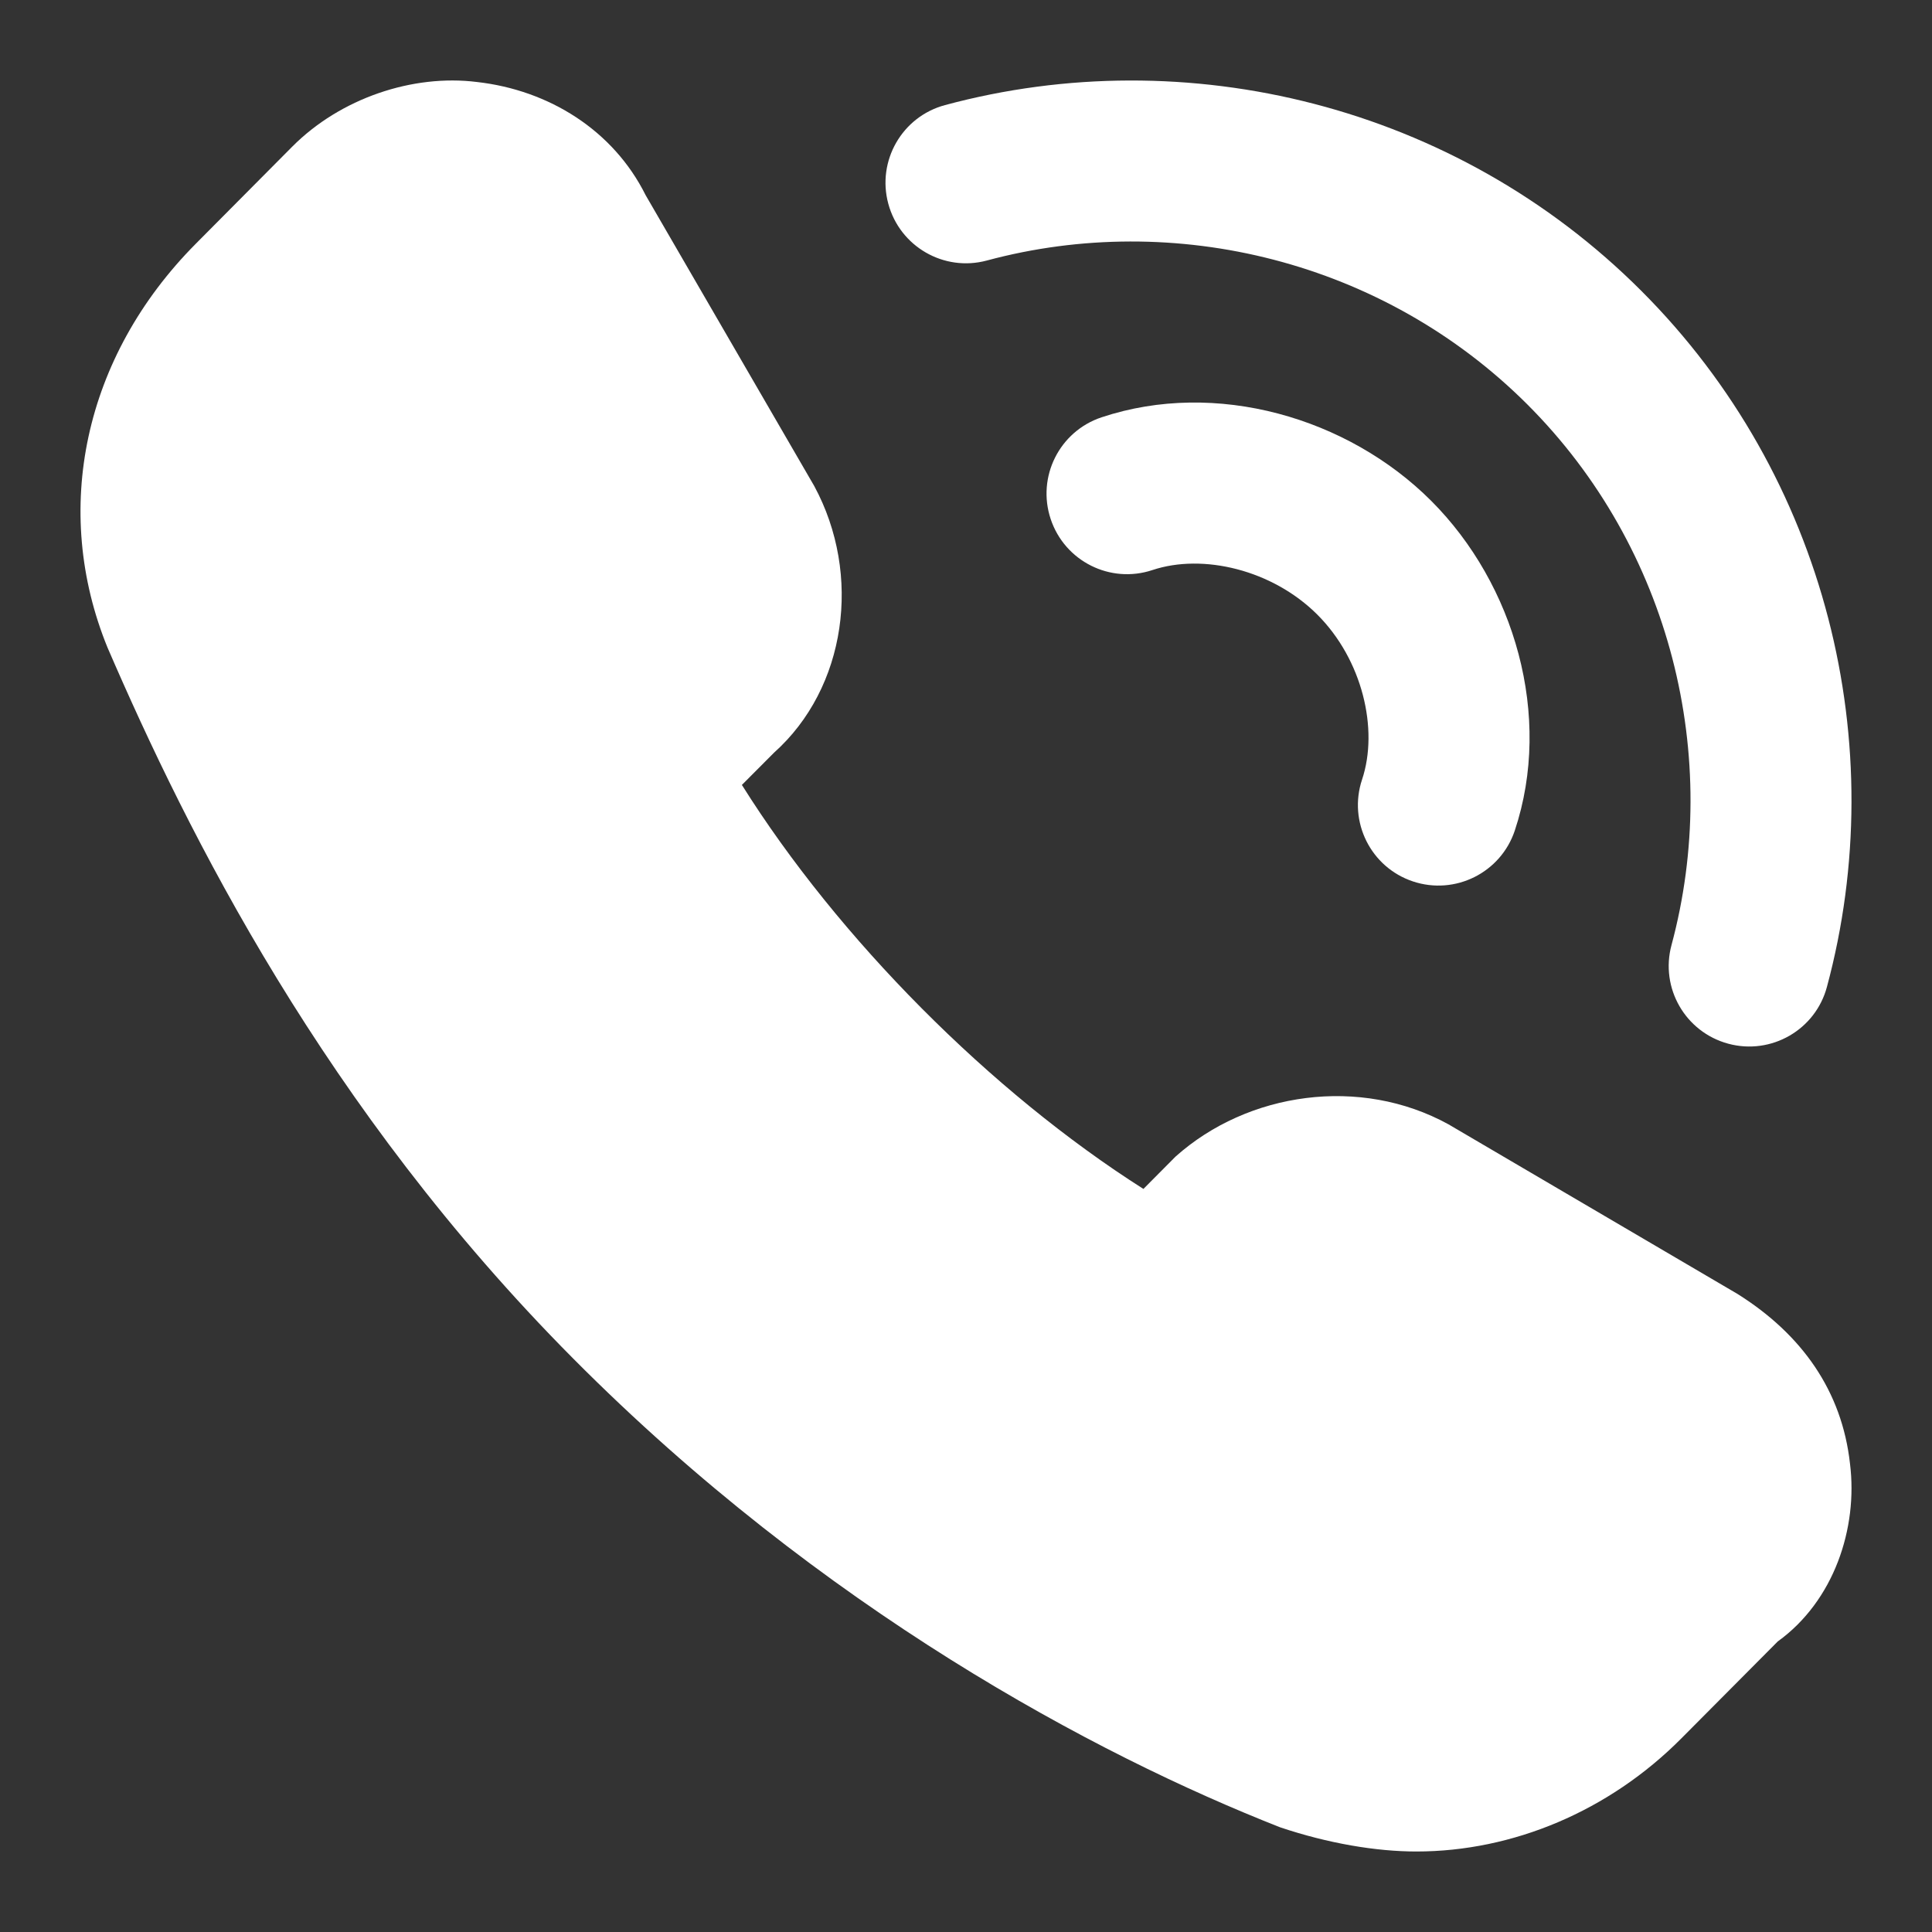 <svg width="18" height="18" viewBox="0 0 18 18" fill="none" xmlns="http://www.w3.org/2000/svg">
<rect x="0" y="0" width="18" height="18" fill="#333333" stroke="none"/>
<g clip-path="url(#clip0_8477_5883)">
<path d="M17.236 13.637C17.161 12.959 16.787 12.432 16.189 12.056L13.495 10.475C12.673 10.023 11.625 10.174 10.952 10.776L10.653 11.077C9.231 10.174 7.81 8.744 6.912 7.313L7.212 7.012C7.885 6.41 8.034 5.356 7.586 4.528L6.015 1.818C5.715 1.216 5.117 0.84 4.444 0.764C3.845 0.689 3.172 0.915 2.723 1.366L1.825 2.27C0.778 3.324 0.479 4.754 1.002 6.034C1.75 7.765 3.022 10.325 5.341 12.658C7.66 14.992 10.204 16.347 11.925 17.024C12.373 17.175 12.822 17.25 13.196 17.25C14.094 17.25 14.992 16.874 15.665 16.196L16.563 15.293C17.086 14.916 17.311 14.239 17.236 13.637Z" fill="white"/>
<path fill-rule="evenodd" clip-rule="evenodd" d="M12.274 5.727C11.856 5.309 11.208 5.154 10.737 5.311C10.344 5.442 9.92 5.229 9.789 4.836C9.658 4.443 9.87 4.019 10.263 3.888C11.328 3.533 12.558 3.89 13.334 4.666C14.111 5.443 14.468 6.672 14.113 7.738C13.982 8.131 13.557 8.343 13.164 8.212C12.771 8.081 12.559 7.656 12.69 7.263C12.847 6.793 12.692 6.145 12.274 5.727Z" fill="white"/>
<path fill-rule="evenodd" clip-rule="evenodd" d="M14.231 3.769C12.89 2.429 10.941 1.957 9.195 2.427C8.795 2.535 8.384 2.298 8.276 1.898C8.168 1.498 8.405 1.086 8.805 0.979C11.053 0.373 13.56 0.977 15.291 2.709C17.023 4.44 17.627 6.947 17.021 9.195C16.914 9.595 16.502 9.832 16.102 9.724C15.702 9.616 15.465 9.205 15.573 8.805C16.043 7.059 15.572 5.11 14.231 3.769Z" fill="white"/>
</g>
<defs>
<clipPath id="clip0_8477_5883">
<rect width="18" height="18" fill="white"/>
</clipPath>
</defs>
</svg>
